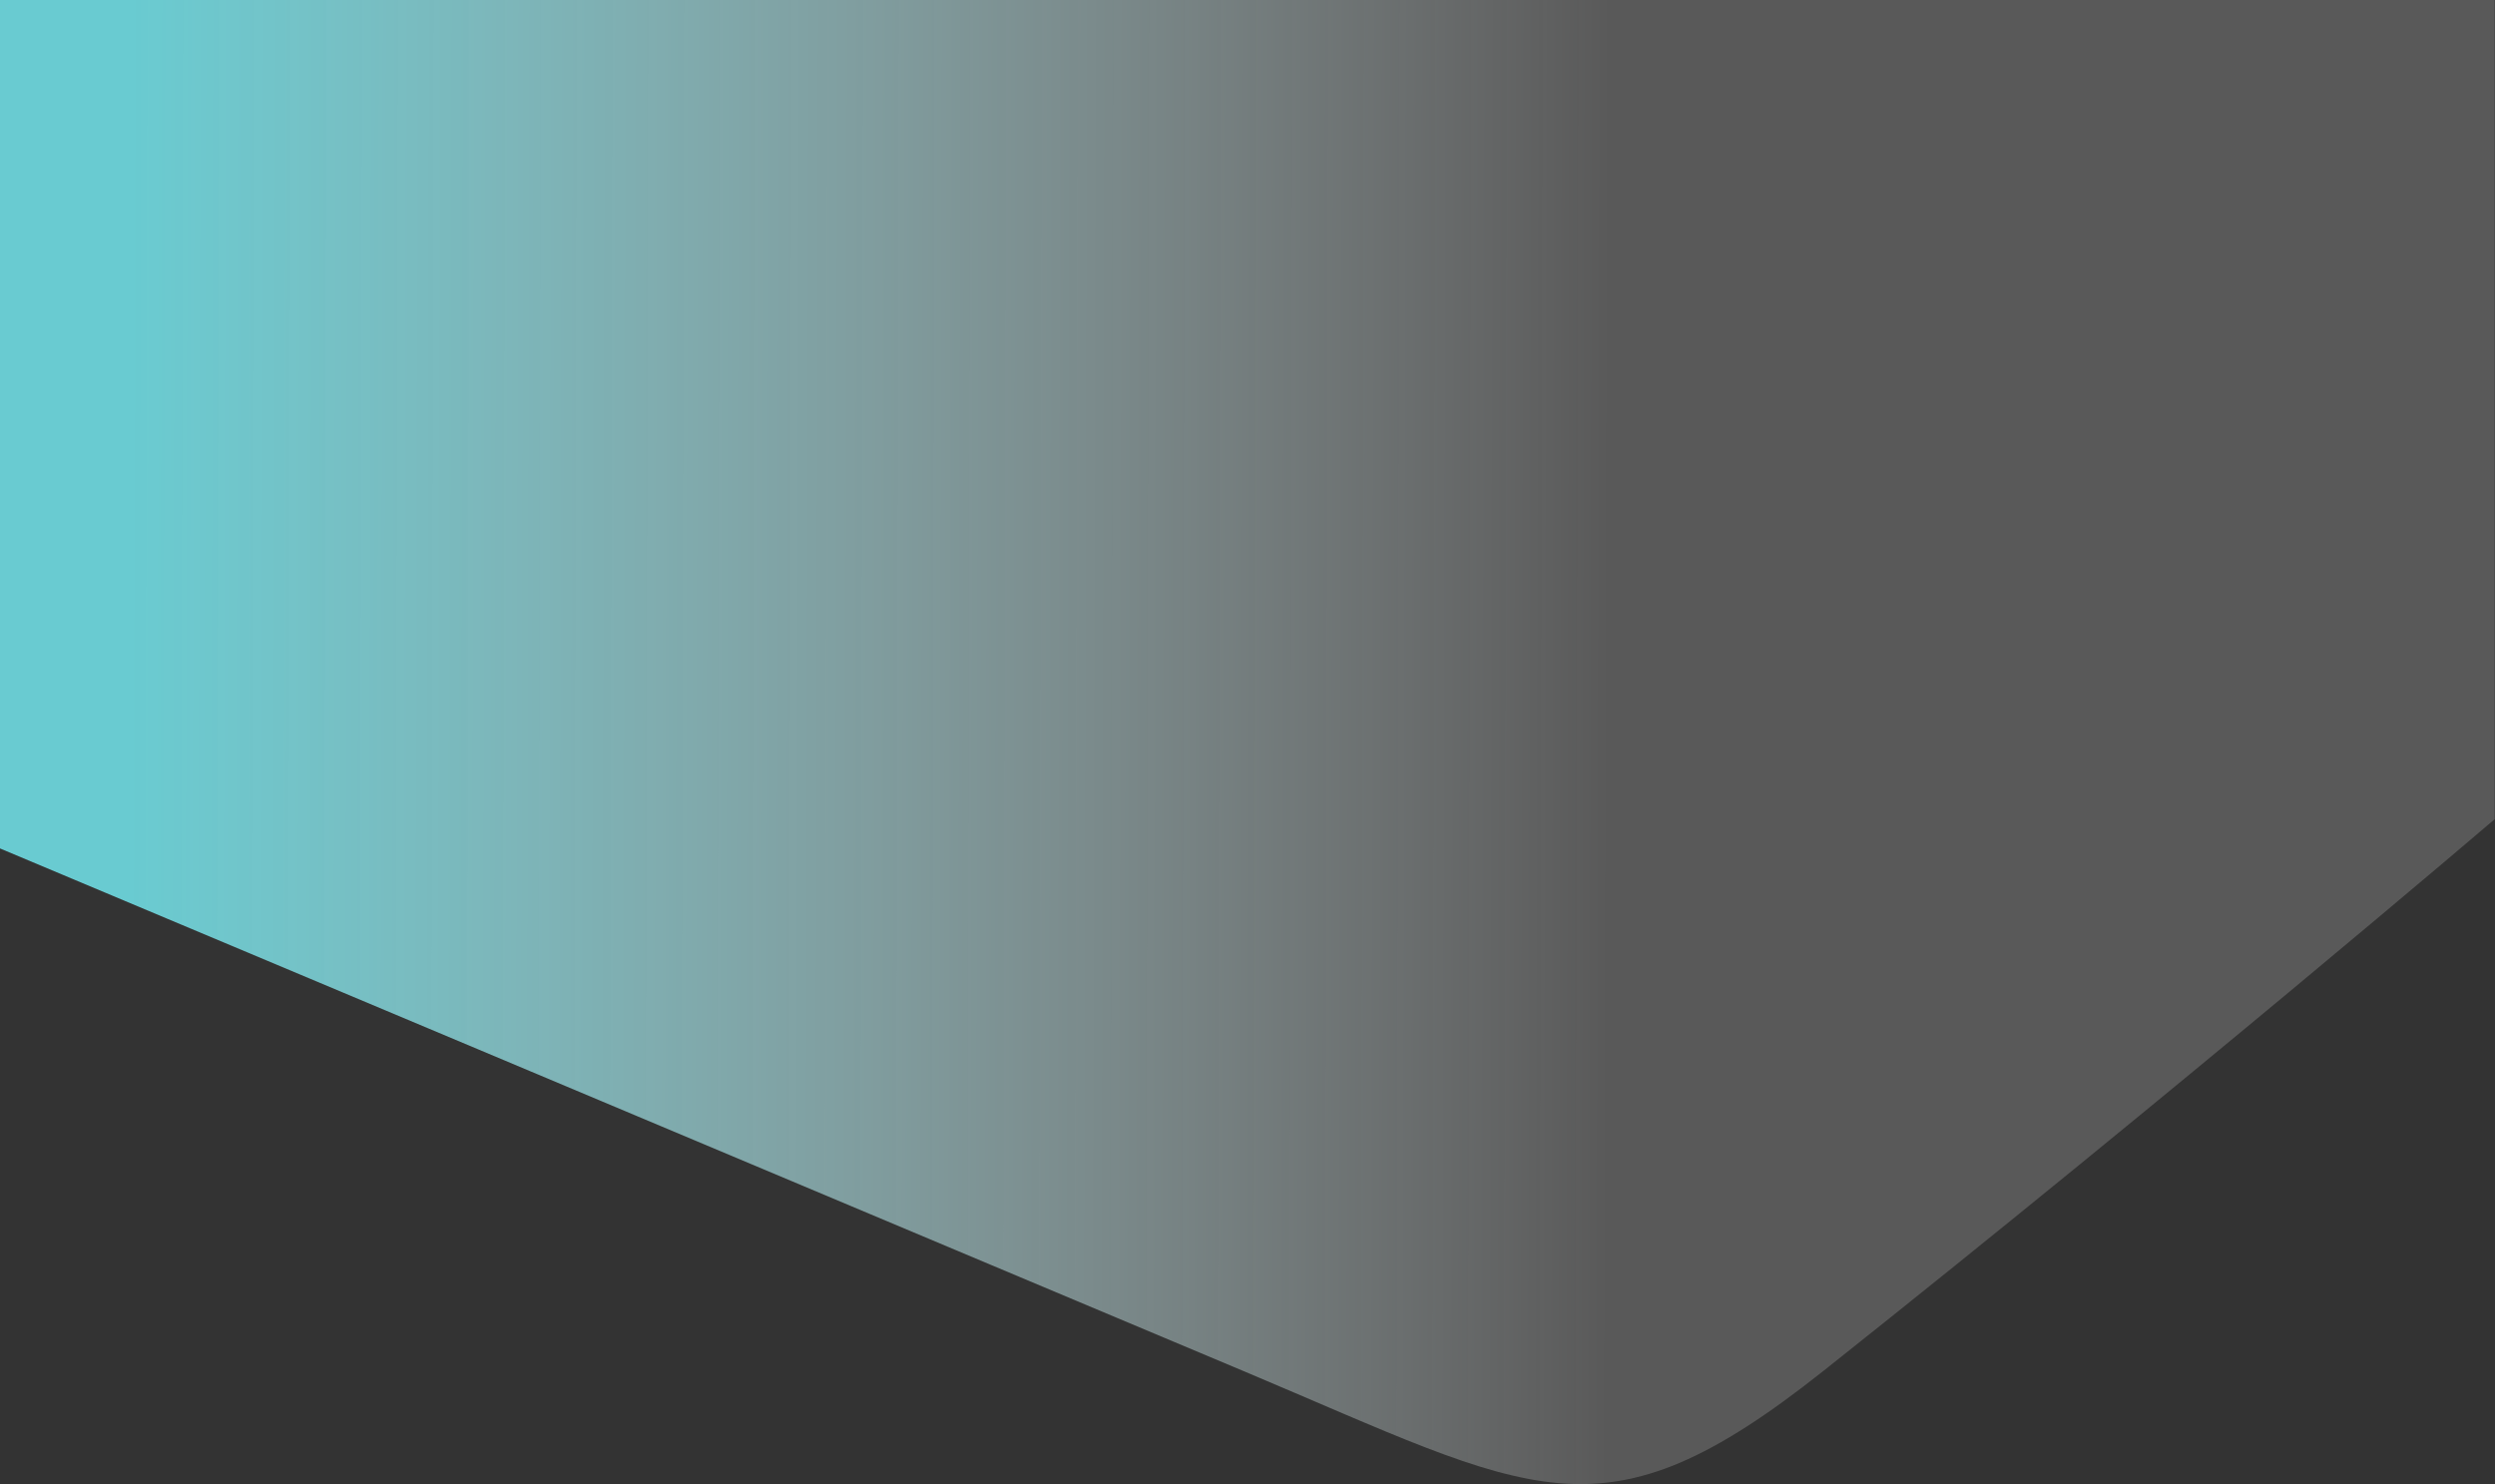 <?xml version="1.0" encoding="UTF-8"?> <svg xmlns="http://www.w3.org/2000/svg" width="7511" height="4468" viewBox="0 0 7511 4468" fill="none"><rect x="0" y="0" width="7511" height="4468" fill="#333333" stroke="none"/> <path d="M0 0H7510.09V2466.2C7510.09 2466.2 6571.33 3268.06 5489.8 4126.64C4819.74 4658.56 4623.07 4497.59 3741.35 4126.64C2591.09 3642.71 0 2554.21 0 2554.21V0Z" fill="url(#paint0_linear_3_48)"></path> <defs> <linearGradient id="paint0_linear_3_48" x1="387.239" y1="1318.18" x2="4836.57" y2="1327.96" gradientUnits="userSpaceOnUse"> <stop stop-color="#69CBD1"></stop> <stop offset="1" stop-color="white" stop-opacity="0.19"></stop> </linearGradient> </defs> </svg> 